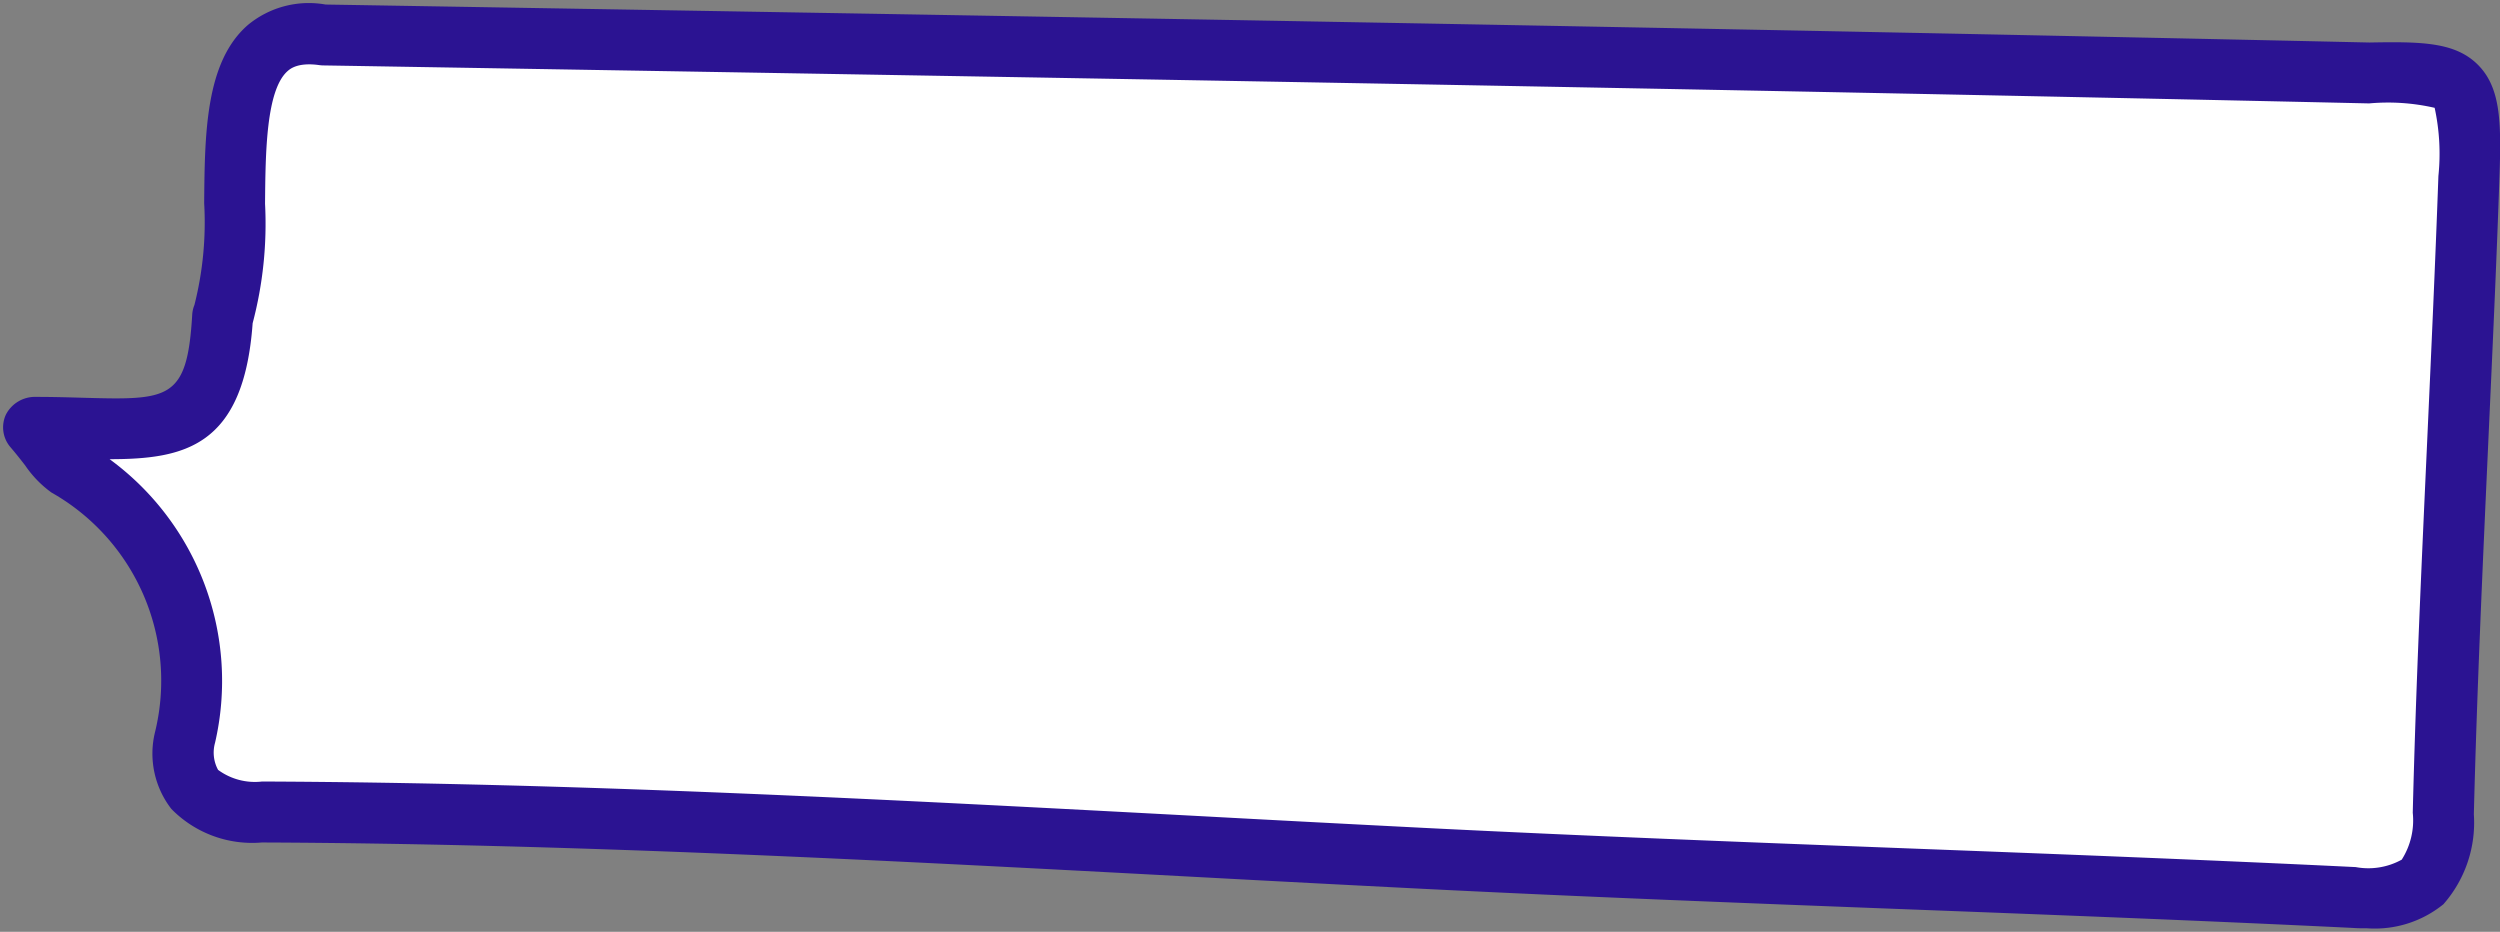 <?xml version="1.0" encoding="UTF-8" standalone="no"?><svg xmlns="http://www.w3.org/2000/svg" xmlns:xlink="http://www.w3.org/1999/xlink" data-name="Layer 1" fill="#2b1392" height="30.6" preserveAspectRatio="xMidYMid meet" version="1" viewBox="8.9 34.7 82.1 30.6" width="82.1" zoomAndPan="magnify"><rect x="8.9" y="34.7" width="82.1" height="30.6" fill="#808080" stroke="none"/><g id="change1_1"><path d="M11.134,50.038A8.12,8.12,0,0,1,10,48.734c3.889-.012,5.945.776,6.2-3.636,1.106-2.678-.989-9.821,3.311-9.25,22.381.375,44.772.747,67.169,1.248,3.188-.062,3.409.111,3.292,3.421-.248,6.968-.665,13.93-.841,20.9-.055,2.17-.745,2.864-2.925,2.758-10.185-.5-20.381-.771-30.565-1.286-12.71-.643-25.411-1.473-38.143-1.523-1.7-.006-2.841-.646-2.529-2.443A8.1,8.1,0,0,0,11.134,50.038Z" fill="#ffffff"/></g><g id="change2_1"><path d="M86.635,65.185c-.162,0-.321,0-.472-.012-4.882-.238-9.851-.429-14.656-.612-5.215-.2-10.609-.407-15.912-.674Q51.9,63.7,48.2,63.5c-10.06-.537-20.464-1.093-30.7-1.133a3.714,3.714,0,0,1-2.971-1.1,2.964,2.964,0,0,1-.54-2.517,7.1,7.1,0,0,0-3.4-7.876,3.588,3.588,0,0,1-.863-.89c-.131-.169-.285-.368-.484-.6a1,1,0,0,1-.149-1.067,1.076,1.076,0,0,1,1-.583c.527,0,1.021.014,1.482.027,2.873.079,3.471.1,3.637-2.722a.992.992,0,0,1,.073-.323,11.063,11.063,0,0,0,.32-3.349c.019-2.279.041-4.636,1.435-5.846a3.138,3.138,0,0,1,2.553-.672l1.048.017c21.651.363,44.039.738,66.072,1.23,1.711-.031,2.826-.017,3.573.743s.759,1.908.695,3.715c-.1,2.889-.234,5.779-.366,8.669-.182,4.006-.372,8.147-.474,12.218a4.055,4.055,0,0,1-1,2.955A3.571,3.571,0,0,1,86.635,65.185ZM12.5,49.78a9.025,9.025,0,0,1,3.462,9.313,1.187,1.187,0,0,0,.1.89,2.039,2.039,0,0,0,1.446.382c10.289.04,20.717.6,30.8,1.136q3.693.2,7.387.388c5.291.267,10.678.473,15.887.673,4.811.184,9.785.375,14.678.613a2.265,2.265,0,0,0,1.513-.244,2.4,2.4,0,0,0,.362-1.54c.1-4.091.293-8.245.476-12.26.131-2.882.263-5.765.366-8.649a7.137,7.137,0,0,0-.123-2.241,6.854,6.854,0,0,0-2.15-.145c-22.069-.492-44.454-.867-66.1-1.23l-1.1-.018a1.113,1.113,0,0,1-.115-.009c-.7-.1-.958.121-1.039.191-.713.62-.732,2.691-.746,4.355a12.783,12.783,0,0,1-.407,3.929C16.905,49.376,14.948,49.778,12.5,49.78Z"/></g></svg>
